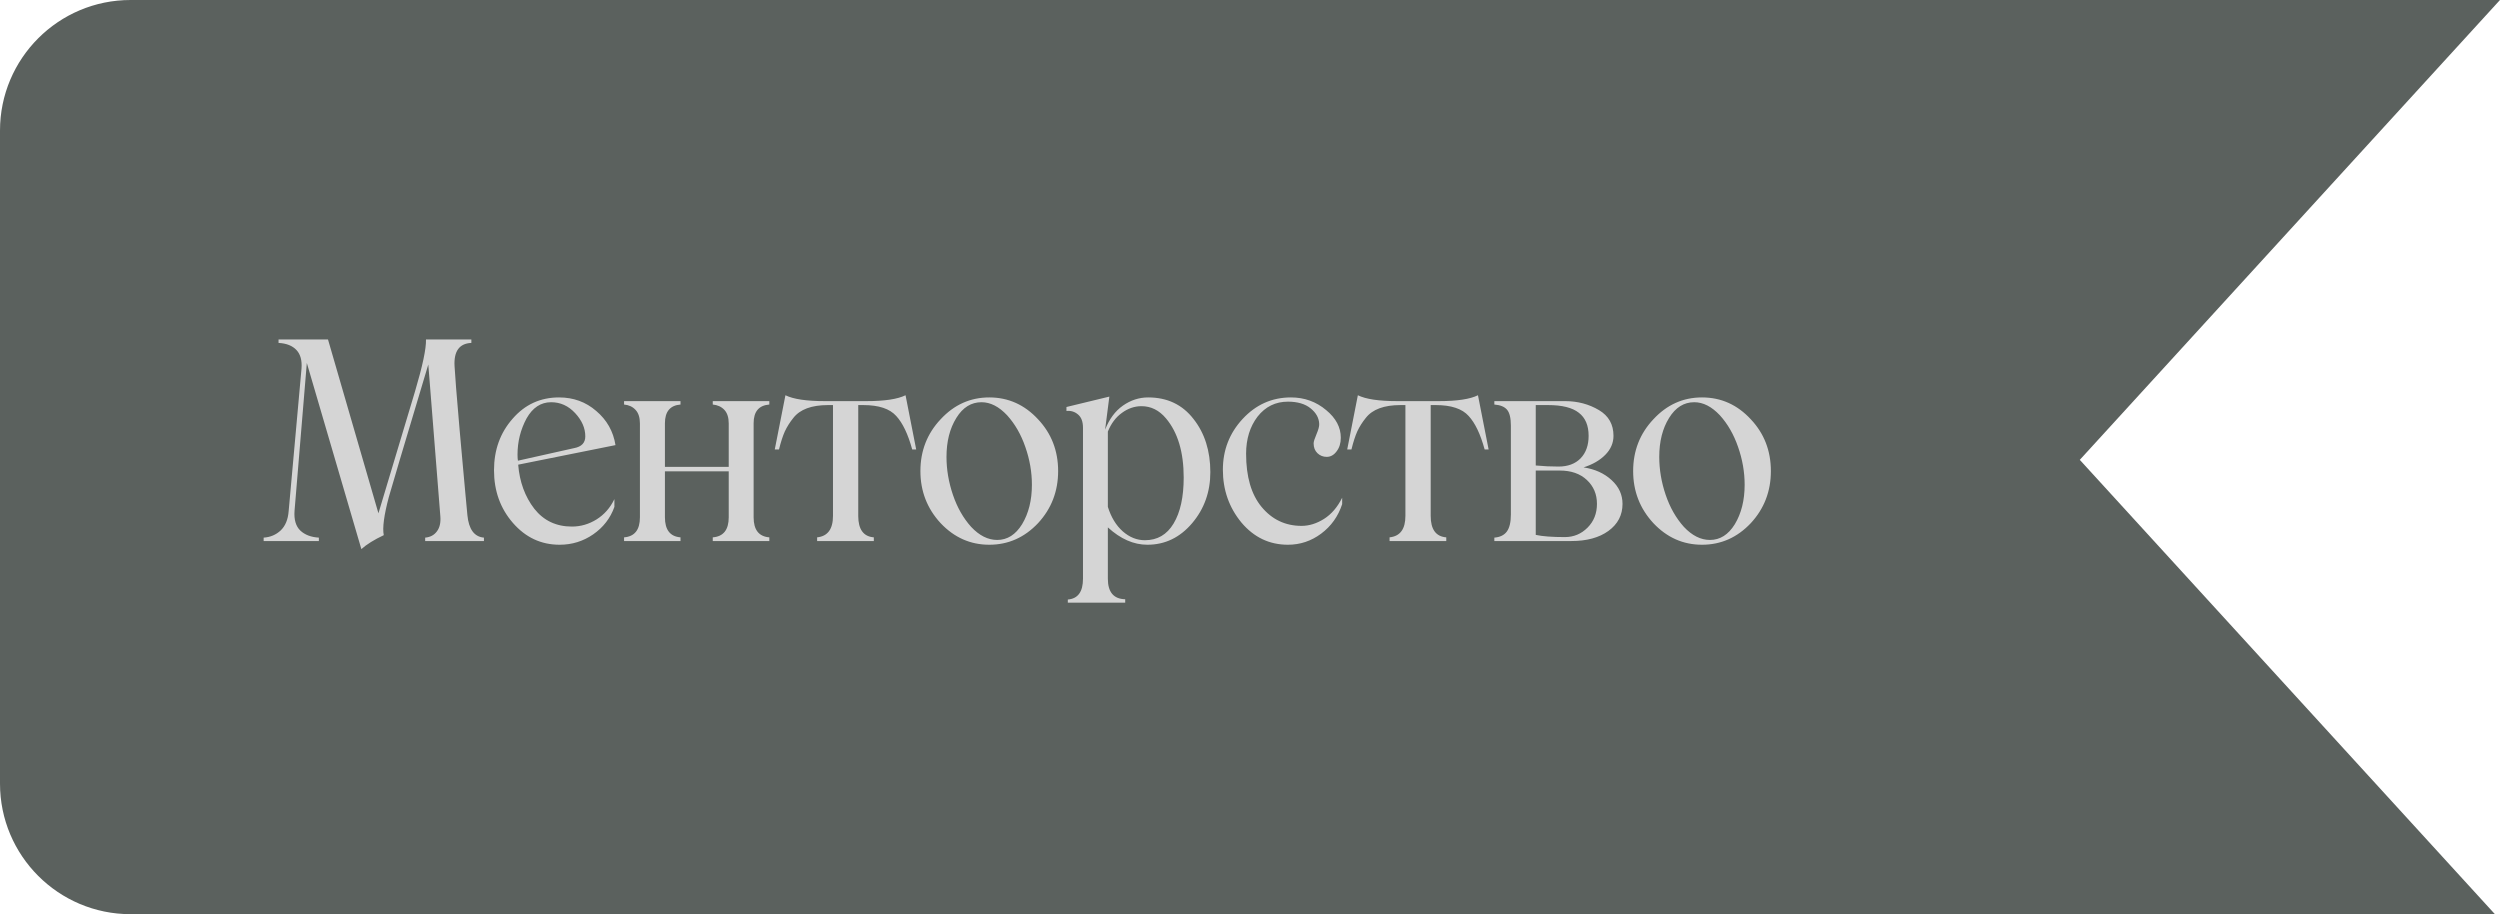 <?xml version="1.0" encoding="UTF-8"?> <svg xmlns="http://www.w3.org/2000/svg" width="134" height="49" viewBox="0 0 134 49" fill="none"> <path fill-rule="evenodd" clip-rule="evenodd" d="M133.728 49L111.477 24.648L133.999 0H7C3.134 0 0 3.134 0 7V42C0 45.866 3.134 49 7 49H133.728Z" fill="#5B615E"></path> <path d="M25.052 27.608C25.125 28.37 25.421 28.773 25.939 28.817V29H22.789V28.817C23.062 28.793 23.273 28.68 23.419 28.48C23.57 28.28 23.631 28.009 23.602 27.667L22.957 19.537C21.62 23.995 20.914 26.363 20.841 26.642C20.582 27.618 20.492 28.299 20.57 28.685C20.052 28.929 19.652 29.178 19.369 29.432L16.446 19.456L15.787 27.381C15.753 27.85 15.855 28.202 16.095 28.436C16.339 28.666 16.671 28.793 17.091 28.817V29H14.132V28.817C14.493 28.793 14.798 28.663 15.047 28.429C15.296 28.189 15.438 27.845 15.472 27.396L16.161 19.757C16.195 19.322 16.105 18.99 15.89 18.761C15.675 18.531 15.355 18.404 14.93 18.38V18.197H17.581L20.284 27.513L22.247 20.973C22.652 19.605 22.848 18.68 22.833 18.197H25.265V18.38C24.62 18.409 24.32 18.824 24.364 19.625C24.383 20.035 24.474 21.17 24.635 23.031C24.684 23.597 24.735 24.169 24.789 24.745C24.842 25.316 24.894 25.877 24.942 26.429C24.996 26.976 25.033 27.369 25.052 27.608ZM30.654 28.224C31.123 28.224 31.562 28.097 31.972 27.843C32.387 27.584 32.707 27.22 32.932 26.752V27.169C32.717 27.774 32.338 28.265 31.796 28.641C31.259 29.012 30.659 29.198 29.995 29.198C29.003 29.198 28.169 28.807 27.49 28.026C26.816 27.25 26.479 26.31 26.479 25.206C26.479 24.117 26.811 23.197 27.475 22.445C28.134 21.683 28.964 21.302 29.965 21.302C30.737 21.302 31.401 21.544 31.957 22.027C32.529 22.511 32.873 23.121 32.99 23.858L27.775 24.906C27.849 25.829 28.137 26.617 28.64 27.271C29.143 27.906 29.814 28.224 30.654 28.224ZM29.541 21.559C28.989 21.559 28.549 21.849 28.222 22.43C27.9 23.031 27.739 23.675 27.739 24.364C27.739 24.51 27.746 24.62 27.761 24.693L30.771 24.02C31.171 23.946 31.372 23.736 31.372 23.39C31.372 22.95 31.191 22.535 30.83 22.145C30.468 21.754 30.039 21.559 29.541 21.559ZM41.236 21.683C40.674 21.727 40.394 22.061 40.394 22.686V27.726C40.394 28.399 40.674 28.758 41.236 28.802V29H38.204V28.802C38.775 28.758 39.06 28.399 39.06 27.726V25.265H35.64V27.726C35.64 28.399 35.919 28.758 36.475 28.802V29H33.45V28.802C34.017 28.758 34.3 28.399 34.3 27.726V22.701C34.3 22.379 34.222 22.135 34.065 21.969C33.914 21.803 33.709 21.707 33.45 21.683V21.5H36.475V21.683C35.919 21.727 35.64 22.061 35.64 22.686V25.023H39.06V22.701C39.06 22.379 38.982 22.135 38.826 21.969C38.67 21.803 38.462 21.707 38.204 21.683V21.5H41.236V21.683ZM48.537 21.185L49.108 24.093H48.895C48.671 23.273 48.385 22.674 48.039 22.298C47.692 21.908 47.103 21.712 46.273 21.712H46.002V27.652C46.002 28.375 46.281 28.758 46.837 28.802V29H43.798V28.802C44.364 28.744 44.648 28.36 44.648 27.652V21.712H44.384C43.5 21.712 42.88 21.942 42.523 22.401C42.338 22.63 42.187 22.87 42.069 23.119C41.957 23.368 41.852 23.692 41.754 24.093H41.527L42.099 21.185C42.523 21.395 43.224 21.5 44.201 21.5H46.449C47.416 21.5 48.112 21.395 48.537 21.185ZM55.64 28.041C54.912 28.812 54.041 29.198 53.025 29.198C52.014 29.198 51.145 28.812 50.417 28.041C49.695 27.259 49.334 26.329 49.334 25.25C49.334 24.166 49.695 23.241 50.417 22.474C51.14 21.693 52.009 21.302 53.025 21.302C54.045 21.302 54.917 21.693 55.64 22.474C56.357 23.236 56.716 24.161 56.716 25.25C56.716 26.334 56.357 27.264 55.64 28.041ZM53.45 28.941C53.992 28.941 54.436 28.661 54.783 28.099C55.134 27.518 55.31 26.812 55.31 25.982C55.31 25.304 55.193 24.63 54.959 23.961C54.729 23.292 54.404 22.726 53.984 22.262C53.545 21.793 53.086 21.559 52.607 21.559C52.056 21.559 51.606 21.839 51.26 22.401C50.908 22.967 50.732 23.663 50.732 24.488C50.732 25.167 50.847 25.846 51.077 26.524C51.306 27.198 51.631 27.77 52.051 28.238C52.49 28.707 52.956 28.941 53.45 28.941ZM61.541 21.302C62.567 21.302 63.377 21.688 63.973 22.459C64.574 23.221 64.874 24.171 64.874 25.309C64.874 26.363 64.549 27.274 63.9 28.041C63.246 28.812 62.445 29.198 61.498 29.198C60.765 29.198 60.06 28.888 59.381 28.268V31.021C59.381 31.739 59.691 32.105 60.311 32.12V32.303H57.235V32.135C57.777 32.091 58.048 31.72 58.048 31.021V22.928C58.048 22.601 57.96 22.364 57.784 22.218C57.608 22.066 57.401 22.003 57.162 22.027V21.815L59.461 21.258L59.234 23.031C59.454 22.464 59.772 22.035 60.187 21.742C60.606 21.449 61.058 21.302 61.541 21.302ZM61.366 28.956C62.035 28.956 62.547 28.658 62.904 28.062C63.265 27.462 63.446 26.639 63.446 25.594C63.446 24.237 63.131 23.182 62.501 22.43C62.135 21.991 61.695 21.771 61.183 21.771C60.812 21.771 60.462 21.891 60.135 22.13C59.808 22.364 59.557 22.699 59.381 23.133V27.169C59.557 27.726 59.823 28.163 60.179 28.48C60.541 28.797 60.936 28.956 61.366 28.956ZM69.033 29.198C68.041 29.198 67.211 28.802 66.543 28.011C65.878 27.206 65.546 26.261 65.546 25.177C65.546 24.127 65.898 23.221 66.601 22.459C67.314 21.688 68.178 21.302 69.194 21.302C69.916 21.302 70.546 21.529 71.084 21.983C71.606 22.413 71.867 22.906 71.867 23.463C71.867 23.756 71.791 24 71.64 24.195C71.494 24.391 71.318 24.488 71.113 24.488C70.918 24.488 70.751 24.422 70.615 24.291C70.478 24.159 70.41 23.983 70.41 23.763C70.41 23.675 70.461 23.512 70.564 23.273C70.666 23.033 70.715 22.852 70.71 22.73C70.7 22.408 70.546 22.127 70.249 21.888C69.956 21.649 69.55 21.529 69.033 21.529C68.369 21.529 67.827 21.795 67.407 22.328C66.997 22.865 66.791 23.529 66.791 24.32C66.791 25.55 67.067 26.5 67.619 27.169C68.181 27.848 68.896 28.187 69.765 28.187C70.17 28.187 70.571 28.062 70.966 27.814C71.367 27.56 71.691 27.181 71.94 26.678V27.023C71.726 27.677 71.35 28.204 70.812 28.605C70.28 29 69.687 29.198 69.033 29.198ZM79.219 21.185L79.79 24.093H79.578C79.353 23.273 79.068 22.674 78.721 22.298C78.374 21.908 77.786 21.712 76.956 21.712H76.685V27.652C76.685 28.375 76.963 28.758 77.52 28.802V29H74.481V28.802C75.047 28.744 75.33 28.36 75.33 27.652V21.712H75.066C74.183 21.712 73.562 21.942 73.206 22.401C73.02 22.63 72.869 22.87 72.752 23.119C72.64 23.368 72.535 23.692 72.437 24.093H72.21L72.781 21.185C73.206 21.395 73.907 21.5 74.883 21.5H77.132C78.099 21.5 78.794 21.395 79.219 21.185ZM84.879 25.052C85.49 25.145 85.99 25.372 86.381 25.733C86.772 26.09 86.967 26.515 86.967 27.008C86.967 27.608 86.715 28.092 86.212 28.458C85.714 28.819 85.05 29 84.22 29H80.097V28.817C80.399 28.793 80.622 28.685 80.763 28.495C80.91 28.299 80.983 27.992 80.983 27.572V22.818C80.983 22.408 80.915 22.123 80.778 21.961C80.641 21.8 80.414 21.707 80.097 21.683V21.5H83.891C84.56 21.5 85.165 21.661 85.707 21.983C86.225 22.291 86.483 22.75 86.483 23.36C86.483 23.741 86.337 24.081 86.044 24.378C85.756 24.671 85.368 24.896 84.879 25.052ZM82.975 21.712H82.316V24.95C82.726 24.989 83.131 25.008 83.532 25.008C84.035 25.008 84.43 24.862 84.718 24.569C85.006 24.271 85.15 23.868 85.15 23.36C85.15 22.804 84.975 22.391 84.623 22.123C84.276 21.849 83.727 21.712 82.975 21.712ZM83.876 28.788C84.35 28.788 84.755 28.619 85.092 28.282C85.429 27.945 85.597 27.52 85.597 27.008C85.597 26.49 85.416 26.063 85.055 25.726C84.694 25.389 84.21 25.221 83.605 25.221H82.316V28.67C82.668 28.748 83.188 28.788 83.876 28.788ZM93.843 28.041C93.115 28.812 92.244 29.198 91.228 29.198C90.217 29.198 89.348 28.812 88.621 28.041C87.898 27.259 87.537 26.329 87.537 25.25C87.537 24.166 87.898 23.241 88.621 22.474C89.343 21.693 90.212 21.302 91.228 21.302C92.249 21.302 93.12 21.693 93.843 22.474C94.561 23.236 94.919 24.161 94.919 25.25C94.919 26.334 94.561 27.264 93.843 28.041ZM91.653 28.941C92.195 28.941 92.639 28.661 92.986 28.099C93.337 27.518 93.513 26.812 93.513 25.982C93.513 25.304 93.396 24.63 93.162 23.961C92.932 23.292 92.607 22.726 92.188 22.262C91.748 21.793 91.289 21.559 90.811 21.559C90.259 21.559 89.81 21.839 89.463 22.401C89.111 22.967 88.936 23.663 88.936 24.488C88.936 25.167 89.05 25.846 89.28 26.524C89.509 27.198 89.834 27.77 90.254 28.238C90.693 28.707 91.16 28.941 91.653 28.941Z" fill="#D5D5D5"></path> </svg> 